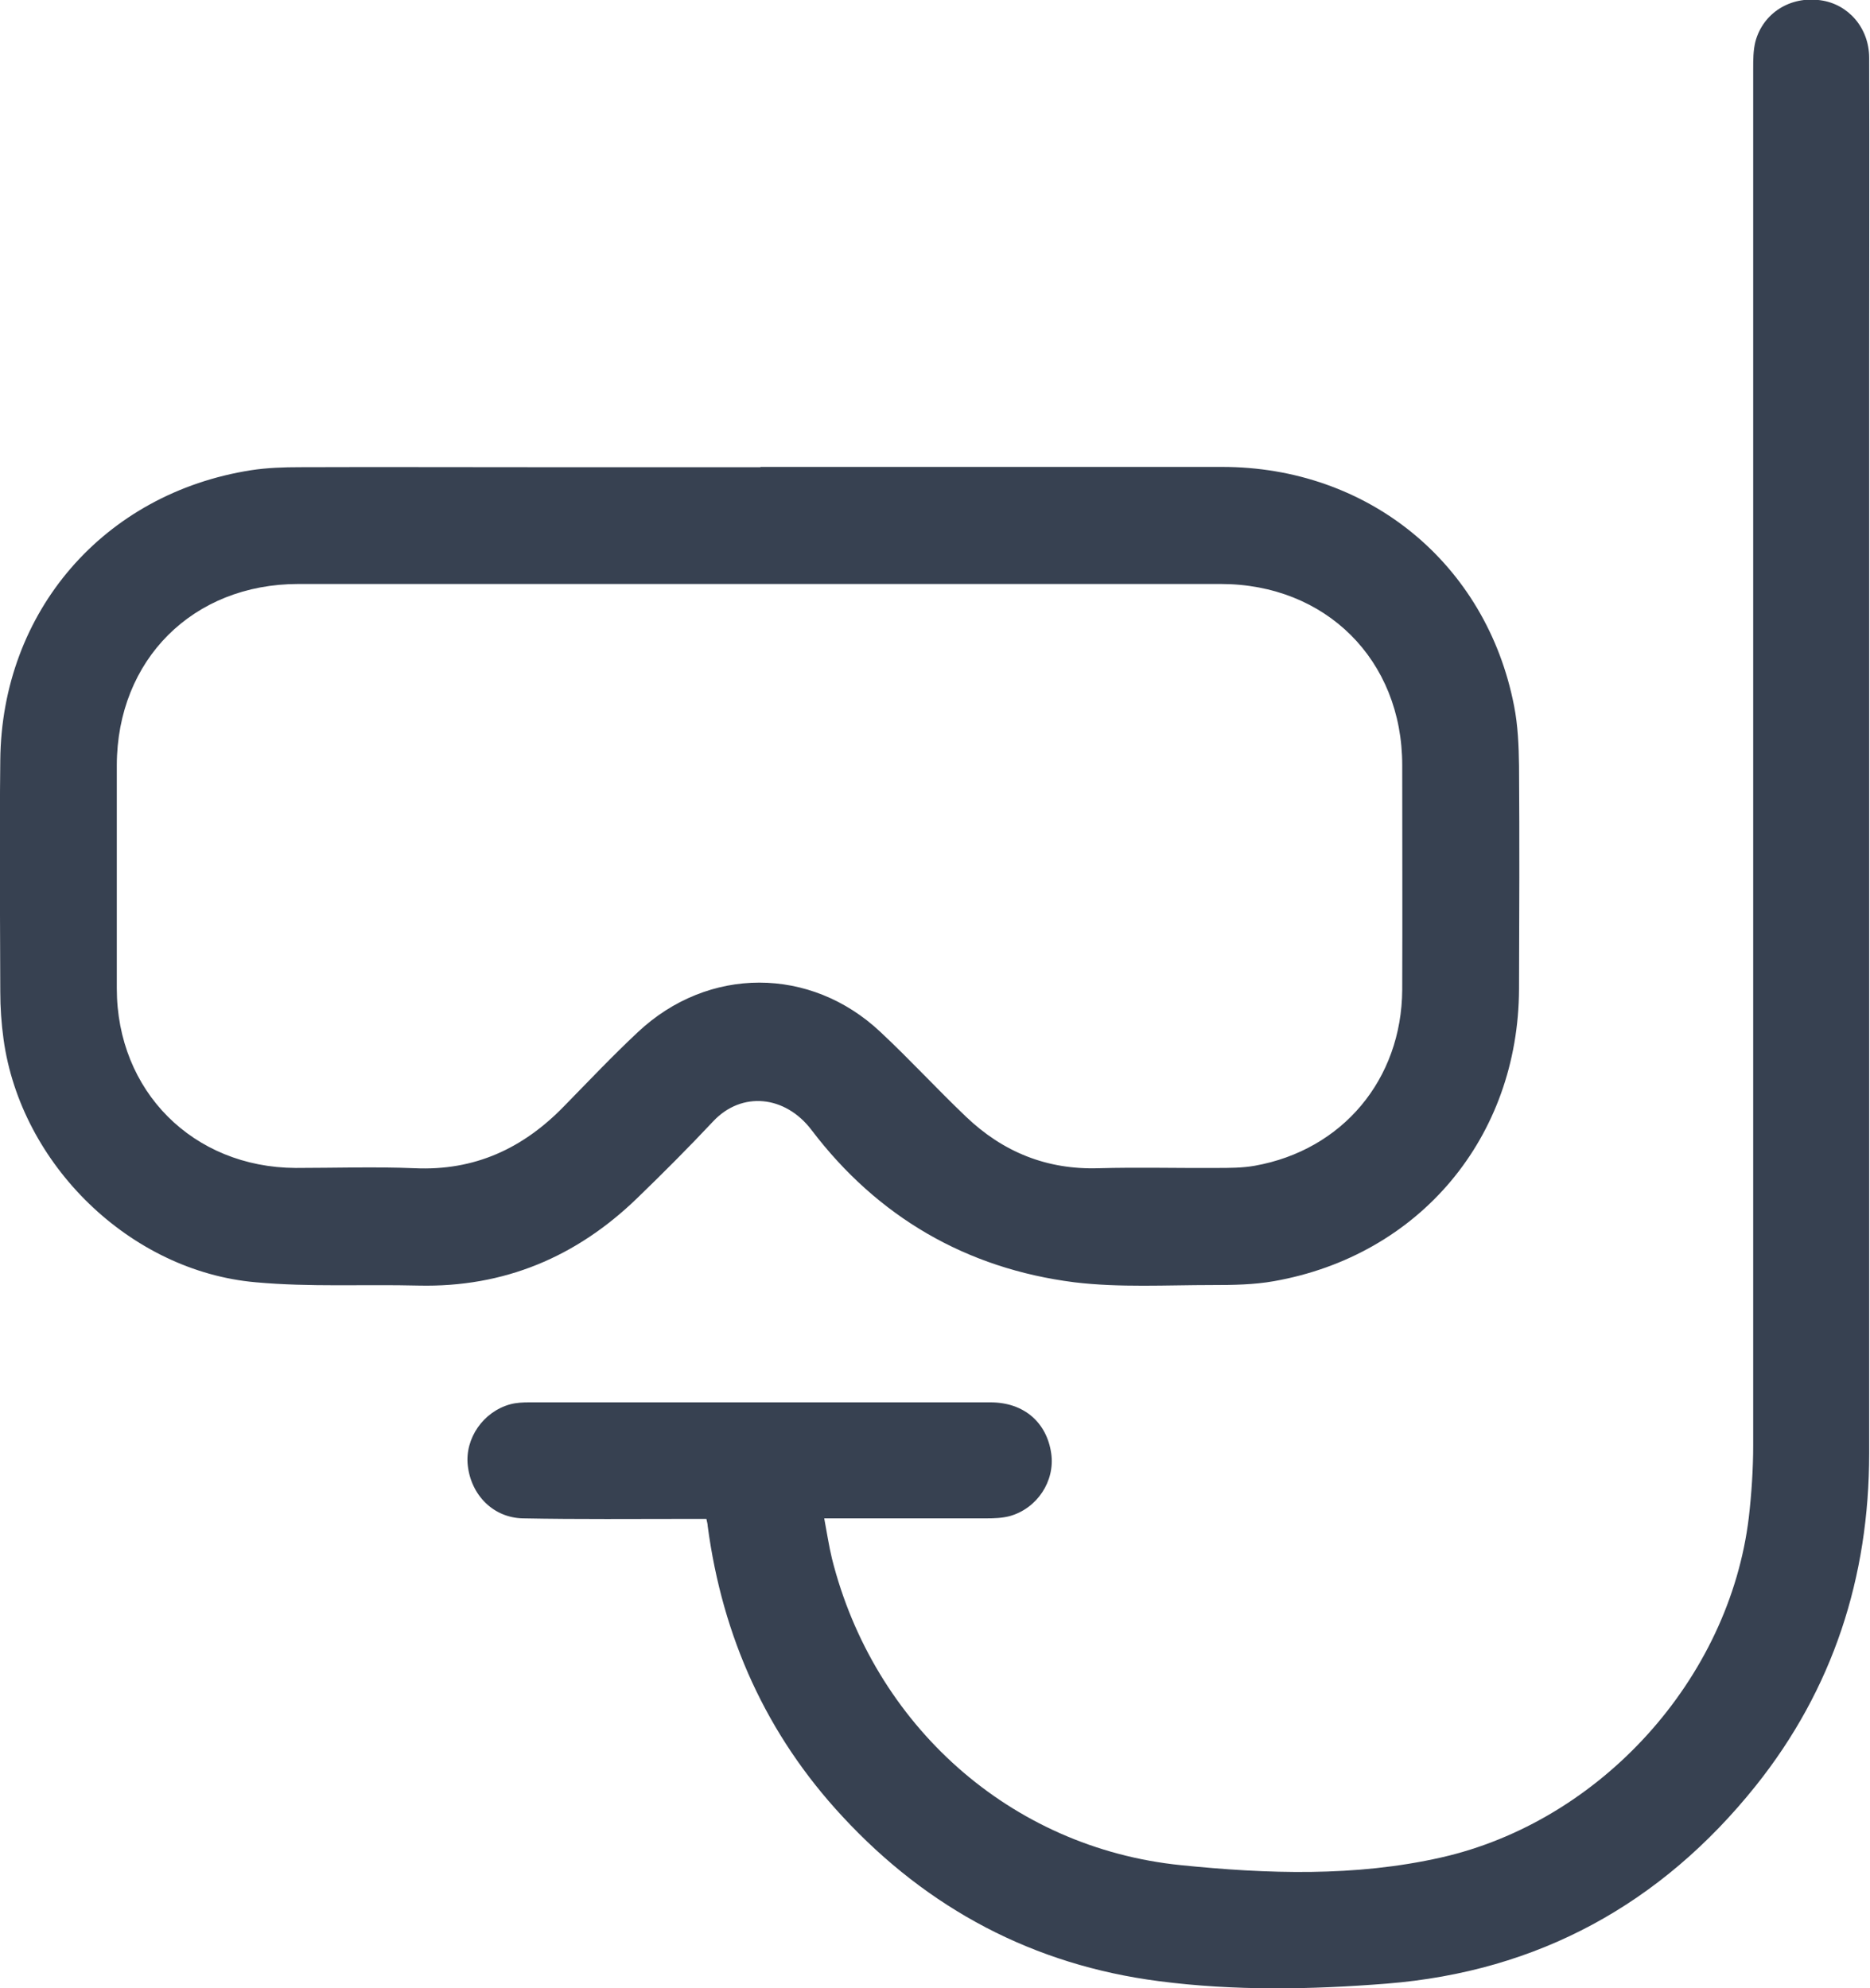 <?xml version="1.0" encoding="UTF-8"?>
<svg id="Layer_1" data-name="Layer 1" xmlns="http://www.w3.org/2000/svg" version="1.1" viewBox="0 0 682 725.2">
  <defs>
    <style>
      .cls-1 {
        fill: #374151;
        stroke-width: 0px;
      }
    </style>
  </defs>
  <path class="cls-1" d="M277.4,170.3c56.1,0,112.2,0,168.3,0,53.3,0,96.4,35.2,106.5,87.2,1.4,7.1,1.7,14.5,1.8,21.8.2,27.1.1,54.3,0,81.4-.2,54.1-36.2,97.2-89.4,106.6-7.3,1.3-14.9,1.4-22.4,1.4-16.8,0-33.8,1-50.4-1-39.4-5-71.8-23.9-95.8-55.5-9.6-12.7-25.5-14.3-35.9-3.2-9,9.6-18.3,18.9-27.7,28-22.2,21.5-48.6,32.6-79.7,31.9-19.8-.5-39.7.6-59.4-1.2-45.9-4-85.7-43-92-88.6-.8-5.8-1.2-11.6-1.2-17.4-.1-28.1-.3-56.3,0-84.4.5-54.3,37.8-97.4,91.5-105.8,5.9-.9,11.9-1.1,17.9-1.1,28-.1,55.9,0,83.9,0h83.9ZM277.6,213c-56.3,0-112.6,0-168.8,0-38.4,0-66.1,27.6-66.2,66.1,0,27.1,0,54.3,0,81.4,0,37.5,27.8,65.3,65.2,65.5,14.5,0,29-.5,43.4.1,21.9,1,39.5-7.2,54.4-22.5,9-9.2,17.8-18.5,27.1-27.2,25.6-24,62.9-24,88.4,0,10.7,10,20.6,20.8,31.2,30.9,13.5,12.9,29.5,19.4,48.4,18.8,14.3-.4,28.6,0,43-.1,4.6,0,9.4,0,13.9-.8,32-5.7,53.6-31.5,53.8-64.2.1-27.3,0-54.6,0-81.9,0-38.4-27.9-66.1-66.2-66.1h-167.8Z"/>
  <path class="cls-1" d="M257.8,554h-6.2c-20.3,0-40.6.2-60.9-.2-10.7-.2-18.9-8.4-20.1-19.3-1.1-9.8,5.6-19.6,15.5-22.3,2.2-.6,4.6-.7,6.9-.7,56.1,0,112.2,0,168.3,0,12.1,0,20.5,7.3,22.1,18.7,1.4,10-5.1,20-15.2,22.8-2.7.7-5.6.8-8.4.8-17.6,0-35.3,0-52.9,0h-6.3c1,5.3,1.7,10,2.8,14.6,15.2,60.7,65,105.6,127.3,111.9,31.5,3.2,63.5,4.3,94.9-2.8,58.2-13.2,105.1-65.1,112.2-124,1-8.7,1.6-17.6,1.6-26.4,0-167.3,0-334.6,0-502,0-3.3,0-6.7.8-9.9,2.8-10.5,12.8-16.7,23.8-15.1,10.1,1.4,17.7,10.1,17.7,21,.1,37.5,0,74.9,0,112.4,0,132.2,0,264.4,0,396.6,0,45.2-13.2,86-41.4,121.3-34.5,43.1-79.4,67.7-134.5,72.1-27.7,2.2-55.6,2.7-83.2-.9-45.6-5.9-84.1-26.3-115.3-60-27.8-29.9-43.8-65.5-49.2-106,0-.7-.2-1.3-.5-2.7h0Z"/>
</svg>